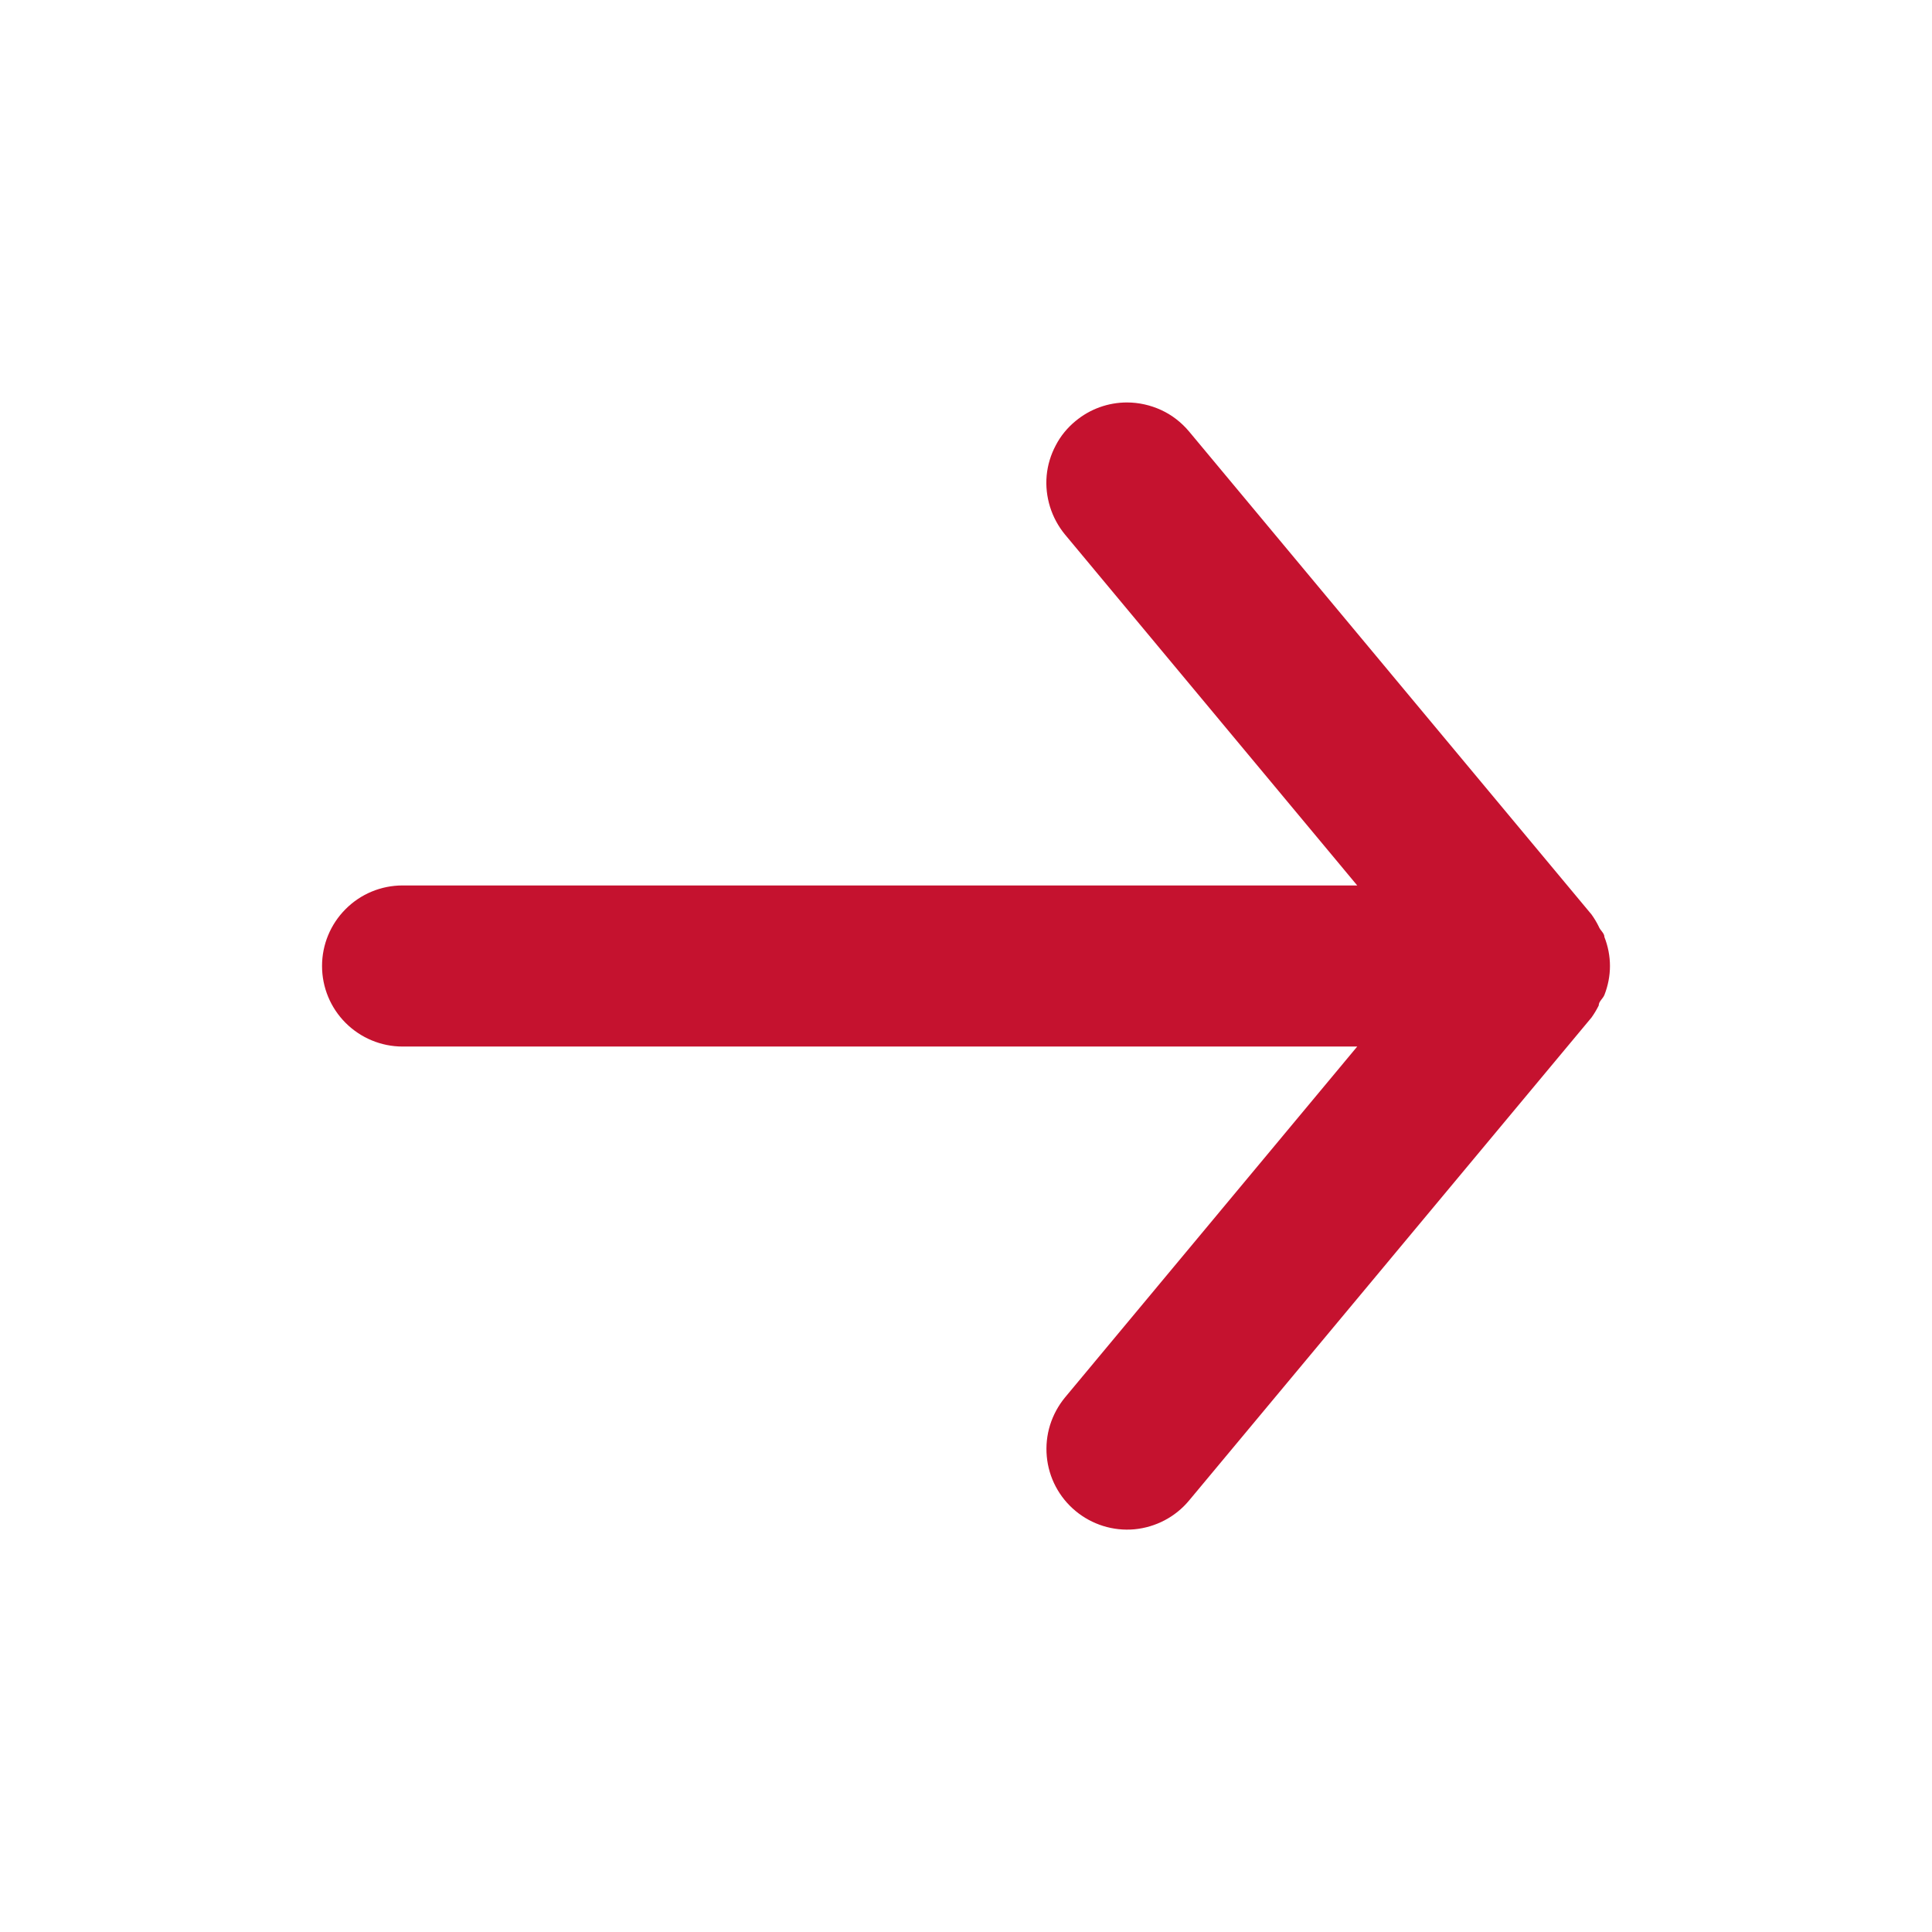 <svg width="16" height="16" viewBox="0 0 16 16" fill="none" xmlns="http://www.w3.org/2000/svg">
<g clip-path="url(#clip0_50_1283)">
<path d="M3.333 8.667H11.24L8.82 11.573C8.764 11.641 8.722 11.719 8.696 11.802C8.67 11.886 8.661 11.974 8.669 12.061C8.685 12.238 8.771 12.4 8.907 12.513C9.043 12.626 9.218 12.681 9.395 12.665C9.571 12.648 9.734 12.563 9.847 12.427L13.18 8.427C13.203 8.395 13.223 8.361 13.24 8.327C13.24 8.293 13.273 8.273 13.287 8.24C13.317 8.163 13.333 8.082 13.333 8C13.333 7.918 13.317 7.836 13.287 7.76C13.287 7.727 13.253 7.707 13.24 7.673C13.223 7.638 13.203 7.605 13.18 7.573L9.847 3.573C9.784 3.498 9.706 3.437 9.617 3.396C9.528 3.355 9.431 3.333 9.333 3.333C9.178 3.333 9.027 3.387 8.907 3.487C8.839 3.543 8.783 3.611 8.743 3.689C8.702 3.766 8.676 3.851 8.668 3.939C8.66 4.026 8.67 4.114 8.696 4.198C8.722 4.281 8.764 4.359 8.82 4.427L11.24 7.333H3.333C3.157 7.333 2.987 7.403 2.862 7.529C2.737 7.654 2.667 7.823 2.667 8C2.667 8.177 2.737 8.346 2.862 8.471C2.987 8.596 3.157 8.667 3.333 8.667Z" fill="#C5122F"/>
</g>
<defs>
<clipPath id="clip0_50_1283">
<rect width="16" height="16" fill="white"/>
</clipPath>
</defs>
</svg>
